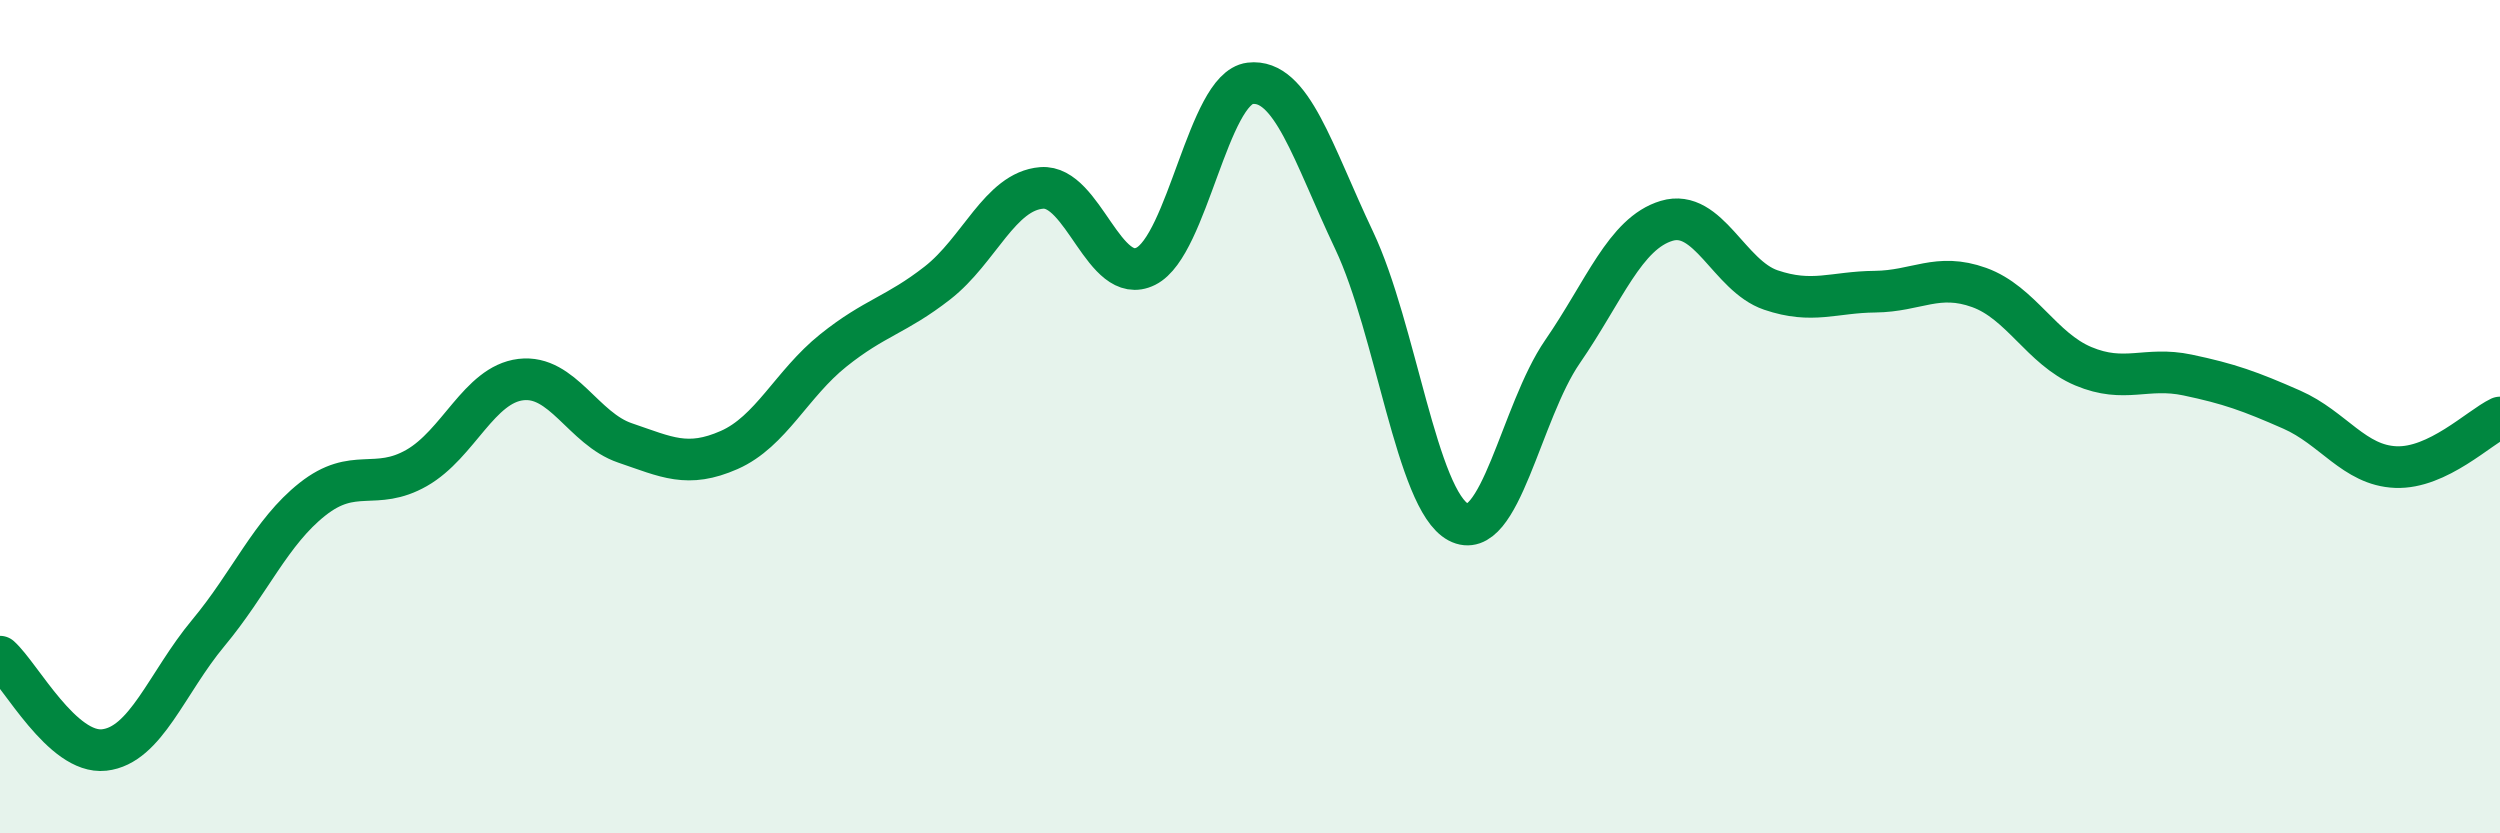 
    <svg width="60" height="20" viewBox="0 0 60 20" xmlns="http://www.w3.org/2000/svg">
      <path
        d="M 0,15.76 C 0.5,16.21 1.5,18.11 2.5,18 C 3.5,17.89 4,16.39 5,15.19 C 6,13.99 6.5,12.77 7.5,11.98 C 8.5,11.19 9,11.8 10,11.23 C 11,10.66 11.5,9.23 12.5,9.11 C 13.5,8.99 14,10.29 15,10.63 C 16,10.97 16.5,11.24 17.5,10.8 C 18.5,10.36 19,9.21 20,8.41 C 21,7.61 21.5,7.57 22.5,6.79 C 23.5,6.01 24,4.59 25,4.51 C 26,4.43 26.5,6.89 27.5,6.39 C 28.5,5.89 29,2.12 30,2 C 31,1.88 31.5,3.66 32.5,5.77 C 33.5,7.88 34,12 35,12.53 C 36,13.06 36.5,9.89 37.5,8.44 C 38.5,6.99 39,5.6 40,5.3 C 41,5 41.5,6.62 42.5,6.96 C 43.5,7.3 44,7.01 45,7 C 46,6.99 46.5,6.54 47.5,6.9 C 48.5,7.26 49,8.37 50,8.79 C 51,9.21 51.5,8.79 52.5,9 C 53.5,9.21 54,9.39 55,9.83 C 56,10.27 56.5,11.17 57.5,11.21 C 58.5,11.25 59.5,10.26 60,10.02L60 20L0 20Z"
        fill="#008740"
        opacity="0.1"
        stroke-linecap="round"
        stroke-linejoin="round"
      />
      <path
        d="M 0,15.76 C 0.5,16.21 1.5,18.11 2.5,18 C 3.5,17.89 4,16.39 5,15.19 C 6,13.99 6.5,12.77 7.5,11.98 C 8.5,11.19 9,11.8 10,11.23 C 11,10.66 11.5,9.23 12.5,9.11 C 13.5,8.99 14,10.29 15,10.63 C 16,10.97 16.5,11.24 17.5,10.8 C 18.5,10.36 19,9.21 20,8.41 C 21,7.61 21.5,7.57 22.5,6.79 C 23.5,6.01 24,4.59 25,4.51 C 26,4.43 26.5,6.89 27.5,6.39 C 28.5,5.89 29,2.12 30,2 C 31,1.88 31.5,3.66 32.5,5.77 C 33.5,7.88 34,12 35,12.53 C 36,13.06 36.5,9.89 37.5,8.44 C 38.5,6.99 39,5.6 40,5.3 C 41,5 41.5,6.62 42.5,6.96 C 43.5,7.3 44,7.01 45,7 C 46,6.99 46.5,6.54 47.5,6.9 C 48.5,7.26 49,8.37 50,8.79 C 51,9.21 51.5,8.79 52.5,9 C 53.5,9.21 54,9.39 55,9.83 C 56,10.27 56.5,11.17 57.5,11.21 C 58.5,11.25 59.5,10.26 60,10.02"
        stroke="#008740"
        stroke-width="1"
        fill="none"
        stroke-linecap="round"
        stroke-linejoin="round"
      />
    </svg>
  